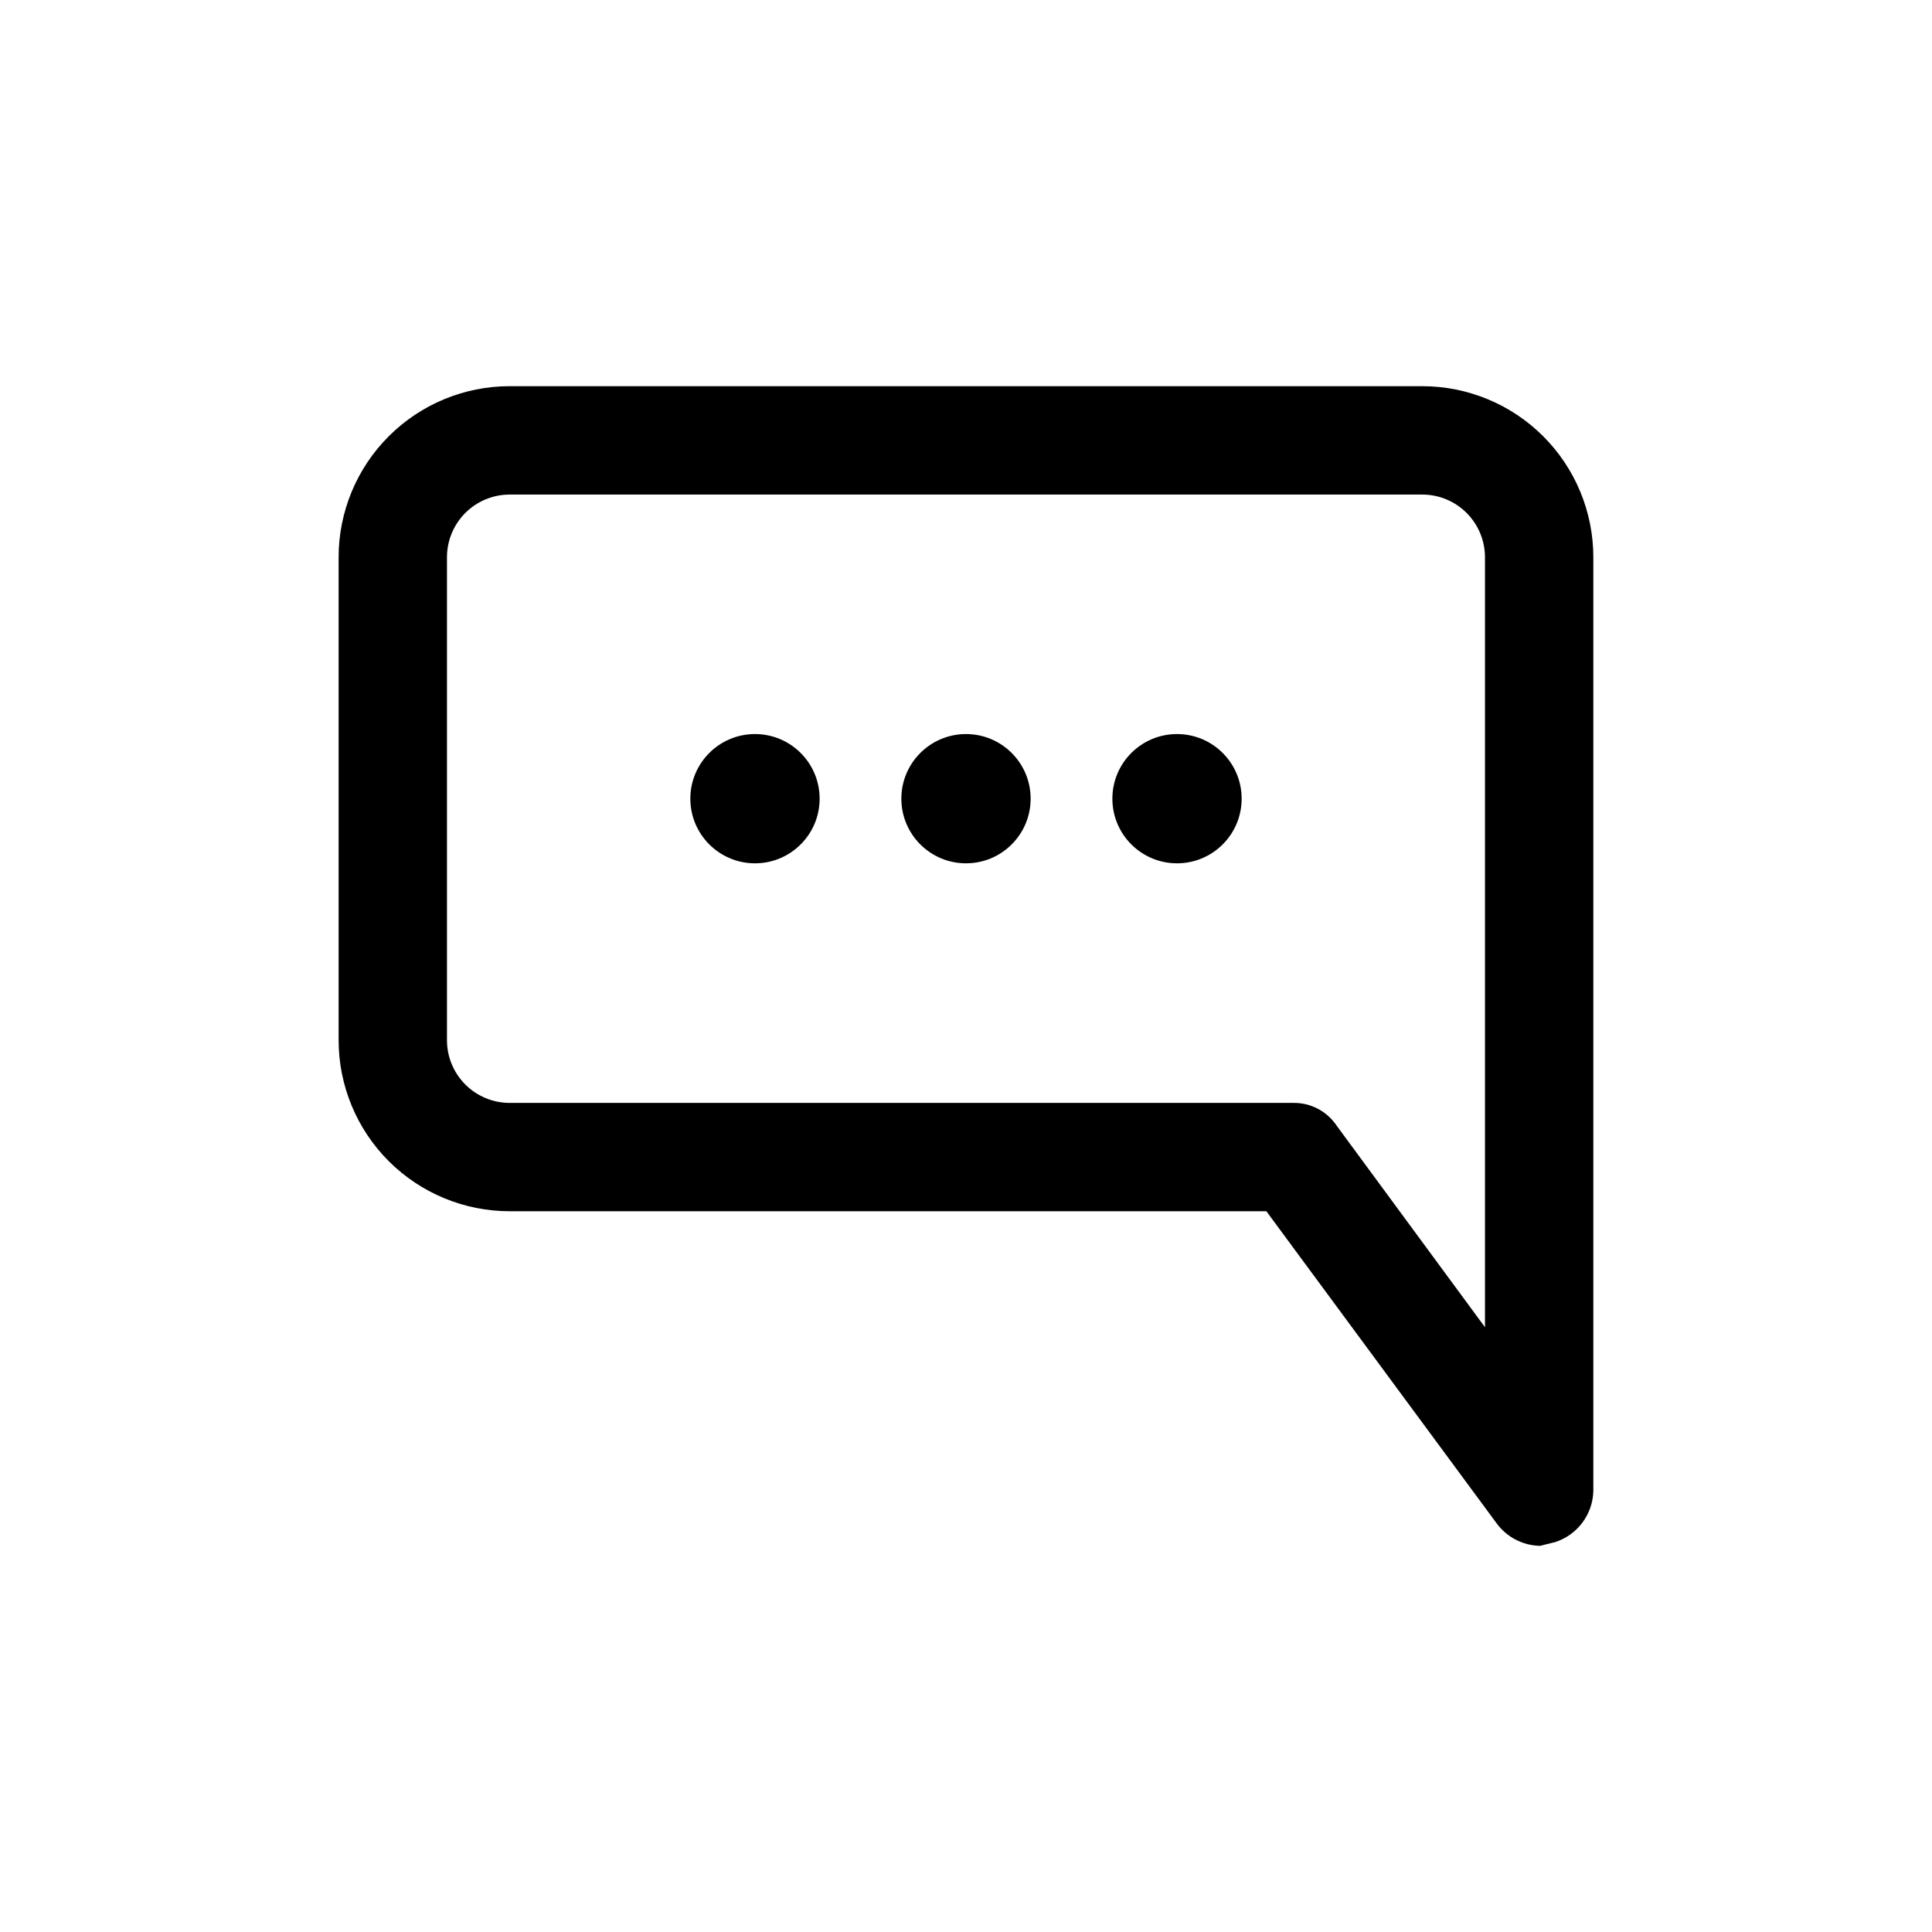 <?xml version="1.0" encoding="UTF-8"?>
<!-- The Best Svg Icon site in the world: iconSvg.co, Visit us! https://iconsvg.co -->
<svg fill="#000000" width="800px" height="800px" version="1.1" viewBox="144 144 512 512" xmlns="http://www.w3.org/2000/svg">
 <g>
  <path d="m520.91 246.34h-241.83c-12.027 0-23.559 4.777-32.062 13.281-8.504 8.504-13.281 20.035-13.281 32.062v127.97c0 12.023 4.777 23.559 13.281 32.062 8.504 8.5 20.035 13.277 32.062 13.277h200.52l60.961 82.625c2.695 3.727 6.988 5.969 11.586 6.047l4.031-1.008c2.883-0.941 5.402-2.754 7.207-5.191 1.809-2.438 2.809-5.379 2.867-8.41v-247.37c0-12.027-4.777-23.559-13.277-32.062-8.504-8.504-20.039-13.281-32.062-13.281zm16.625 249.39-39.297-53.402c-2.578-3.863-6.949-6.141-11.59-6.047h-207.57c-4.41 0-8.641-1.754-11.758-4.871-3.117-3.117-4.871-7.348-4.871-11.754v-127.97c0-4.41 1.754-8.637 4.871-11.758 3.117-3.117 7.348-4.867 11.758-4.867h241.83c4.406 0 8.637 1.75 11.754 4.867 3.117 3.121 4.871 7.348 4.871 11.758z"/>
  <path d="m417.13 355.66c0 9.461-7.672 17.129-17.129 17.129-9.461 0-17.133-7.668-17.133-17.129 0-9.461 7.672-17.129 17.133-17.129 9.457 0 17.129 7.668 17.129 17.129"/>
  <path d="m473.05 355.66c0 9.461-7.668 17.129-17.129 17.129s-17.129-7.668-17.129-17.129c0-9.461 7.668-17.129 17.129-17.129s17.129 7.668 17.129 17.129"/>
  <path d="m361.21 355.66c0 9.461-7.672 17.129-17.133 17.129-9.457 0-17.129-7.668-17.129-17.129 0-9.461 7.672-17.129 17.129-17.129 9.461 0 17.133 7.668 17.133 17.129"/>
 </g>
</svg>